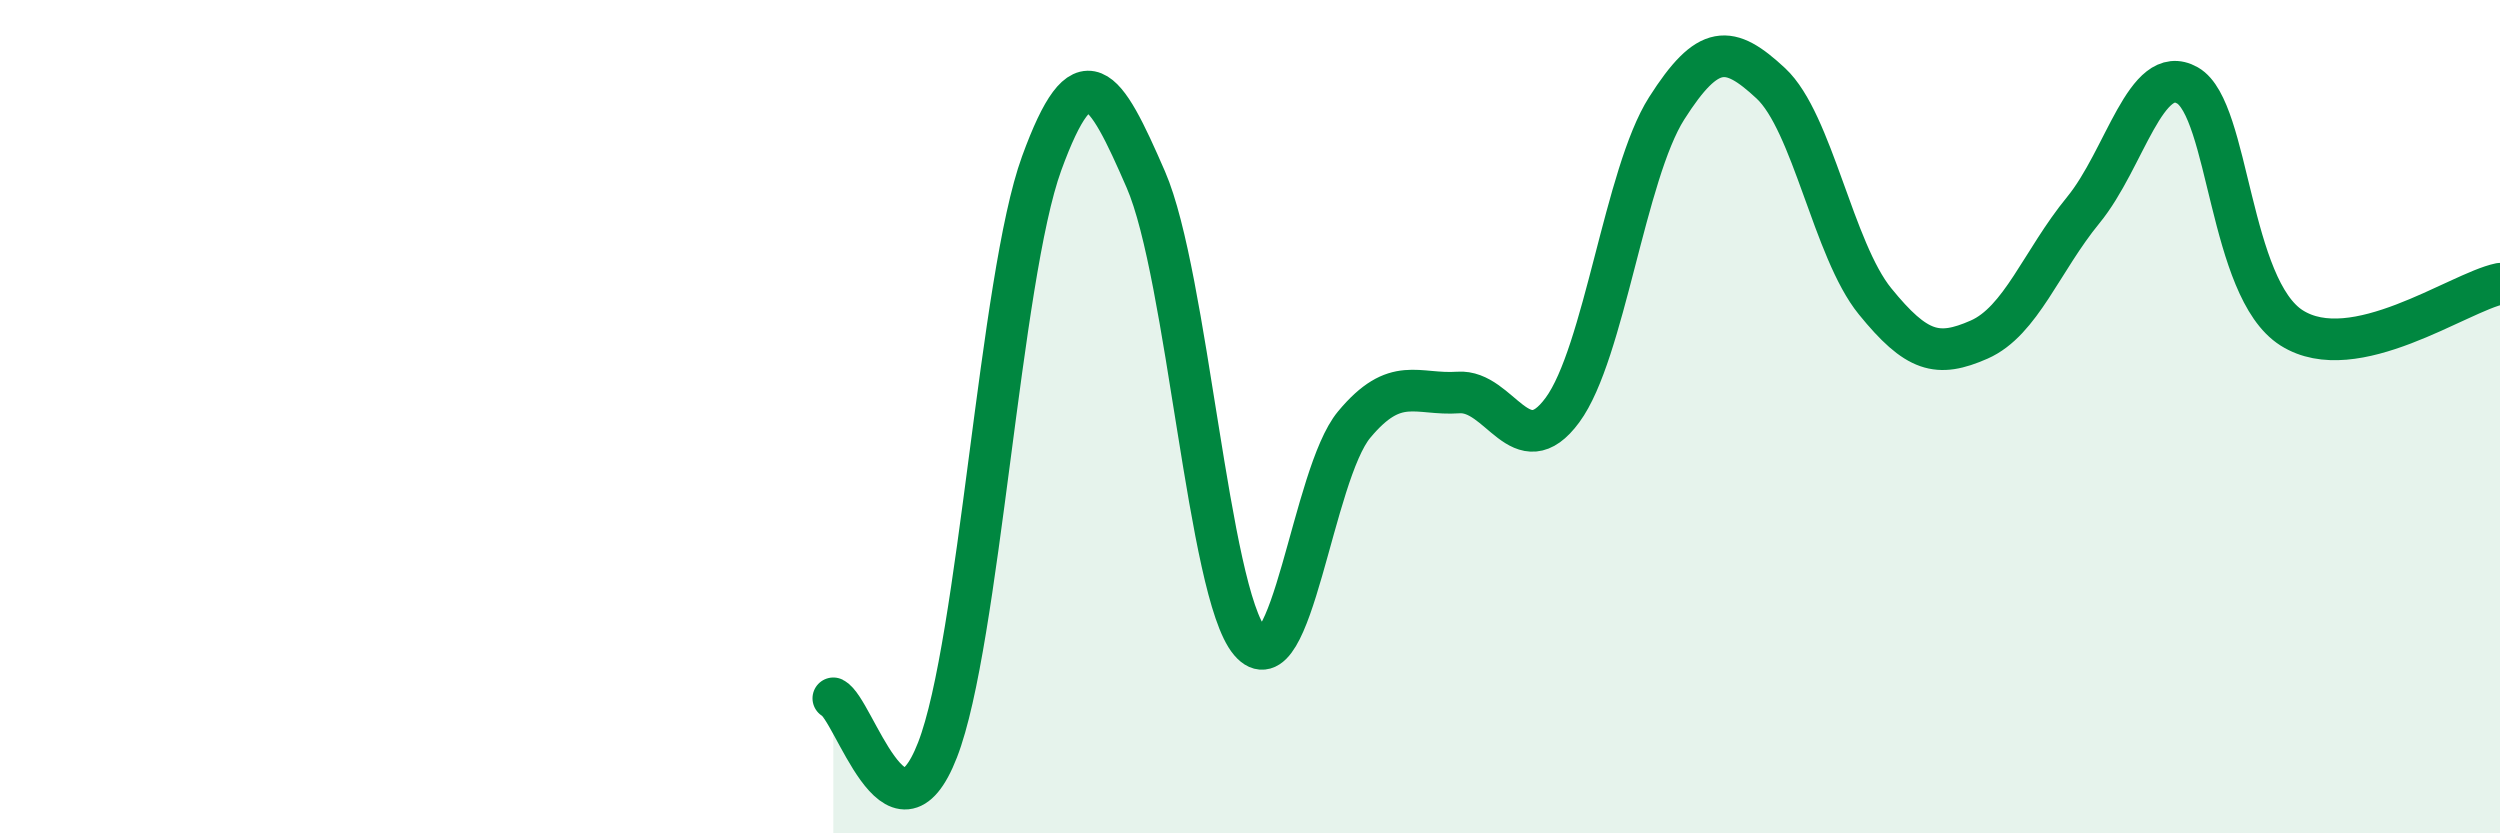 
    <svg width="60" height="20" viewBox="0 0 60 20" xmlns="http://www.w3.org/2000/svg">
      <path
        d="M 20,16.76 C 20.5,17.01 21.5,20.57 22.5,18 C 23.5,15.43 24,6.66 25,3.92 C 26,1.18 26.5,2.01 27.5,4.31 C 28.5,6.61 29,14.22 30,15.4 C 31,16.58 31.5,11.39 32.5,10.19 C 33.5,8.99 34,9.49 35,9.42 C 36,9.35 36.5,11.2 37.5,9.84 C 38.5,8.48 39,4.17 40,2.6 C 41,1.03 41.5,1.07 42.5,2 C 43.5,2.93 44,6 45,7.23 C 46,8.46 46.5,8.59 47.5,8.15 C 48.5,7.71 49,6.26 50,5.04 C 51,3.82 51.5,1.48 52.5,2.05 C 53.5,2.62 53.5,6.92 55,7.87 C 56.5,8.82 59,7.02 60,6.81L60 20L20 20Z"
        fill="#008740"
        opacity="0.1"
        stroke-linecap="round"
        stroke-linejoin="round"
      />
      <path
        d="M 20,16.76 C 20.5,17.01 21.5,20.57 22.5,18 C 23.5,15.43 24,6.66 25,3.92 C 26,1.18 26.5,2.01 27.5,4.31 C 28.5,6.61 29,14.22 30,15.4 C 31,16.58 31.5,11.39 32.5,10.19 C 33.5,8.99 34,9.49 35,9.42 C 36,9.35 36.5,11.2 37.5,9.84 C 38.5,8.48 39,4.17 40,2.6 C 41,1.03 41.5,1.07 42.5,2 C 43.5,2.93 44,6 45,7.23 C 46,8.46 46.5,8.59 47.5,8.15 C 48.5,7.71 49,6.26 50,5.04 C 51,3.82 51.5,1.48 52.5,2.05 C 53.5,2.62 53.5,6.92 55,7.87 C 56.5,8.82 59,7.02 60,6.81"
        stroke="#008740"
        stroke-width="1"
        fill="none"
        stroke-linecap="round"
        stroke-linejoin="round"
      />
    </svg>
  